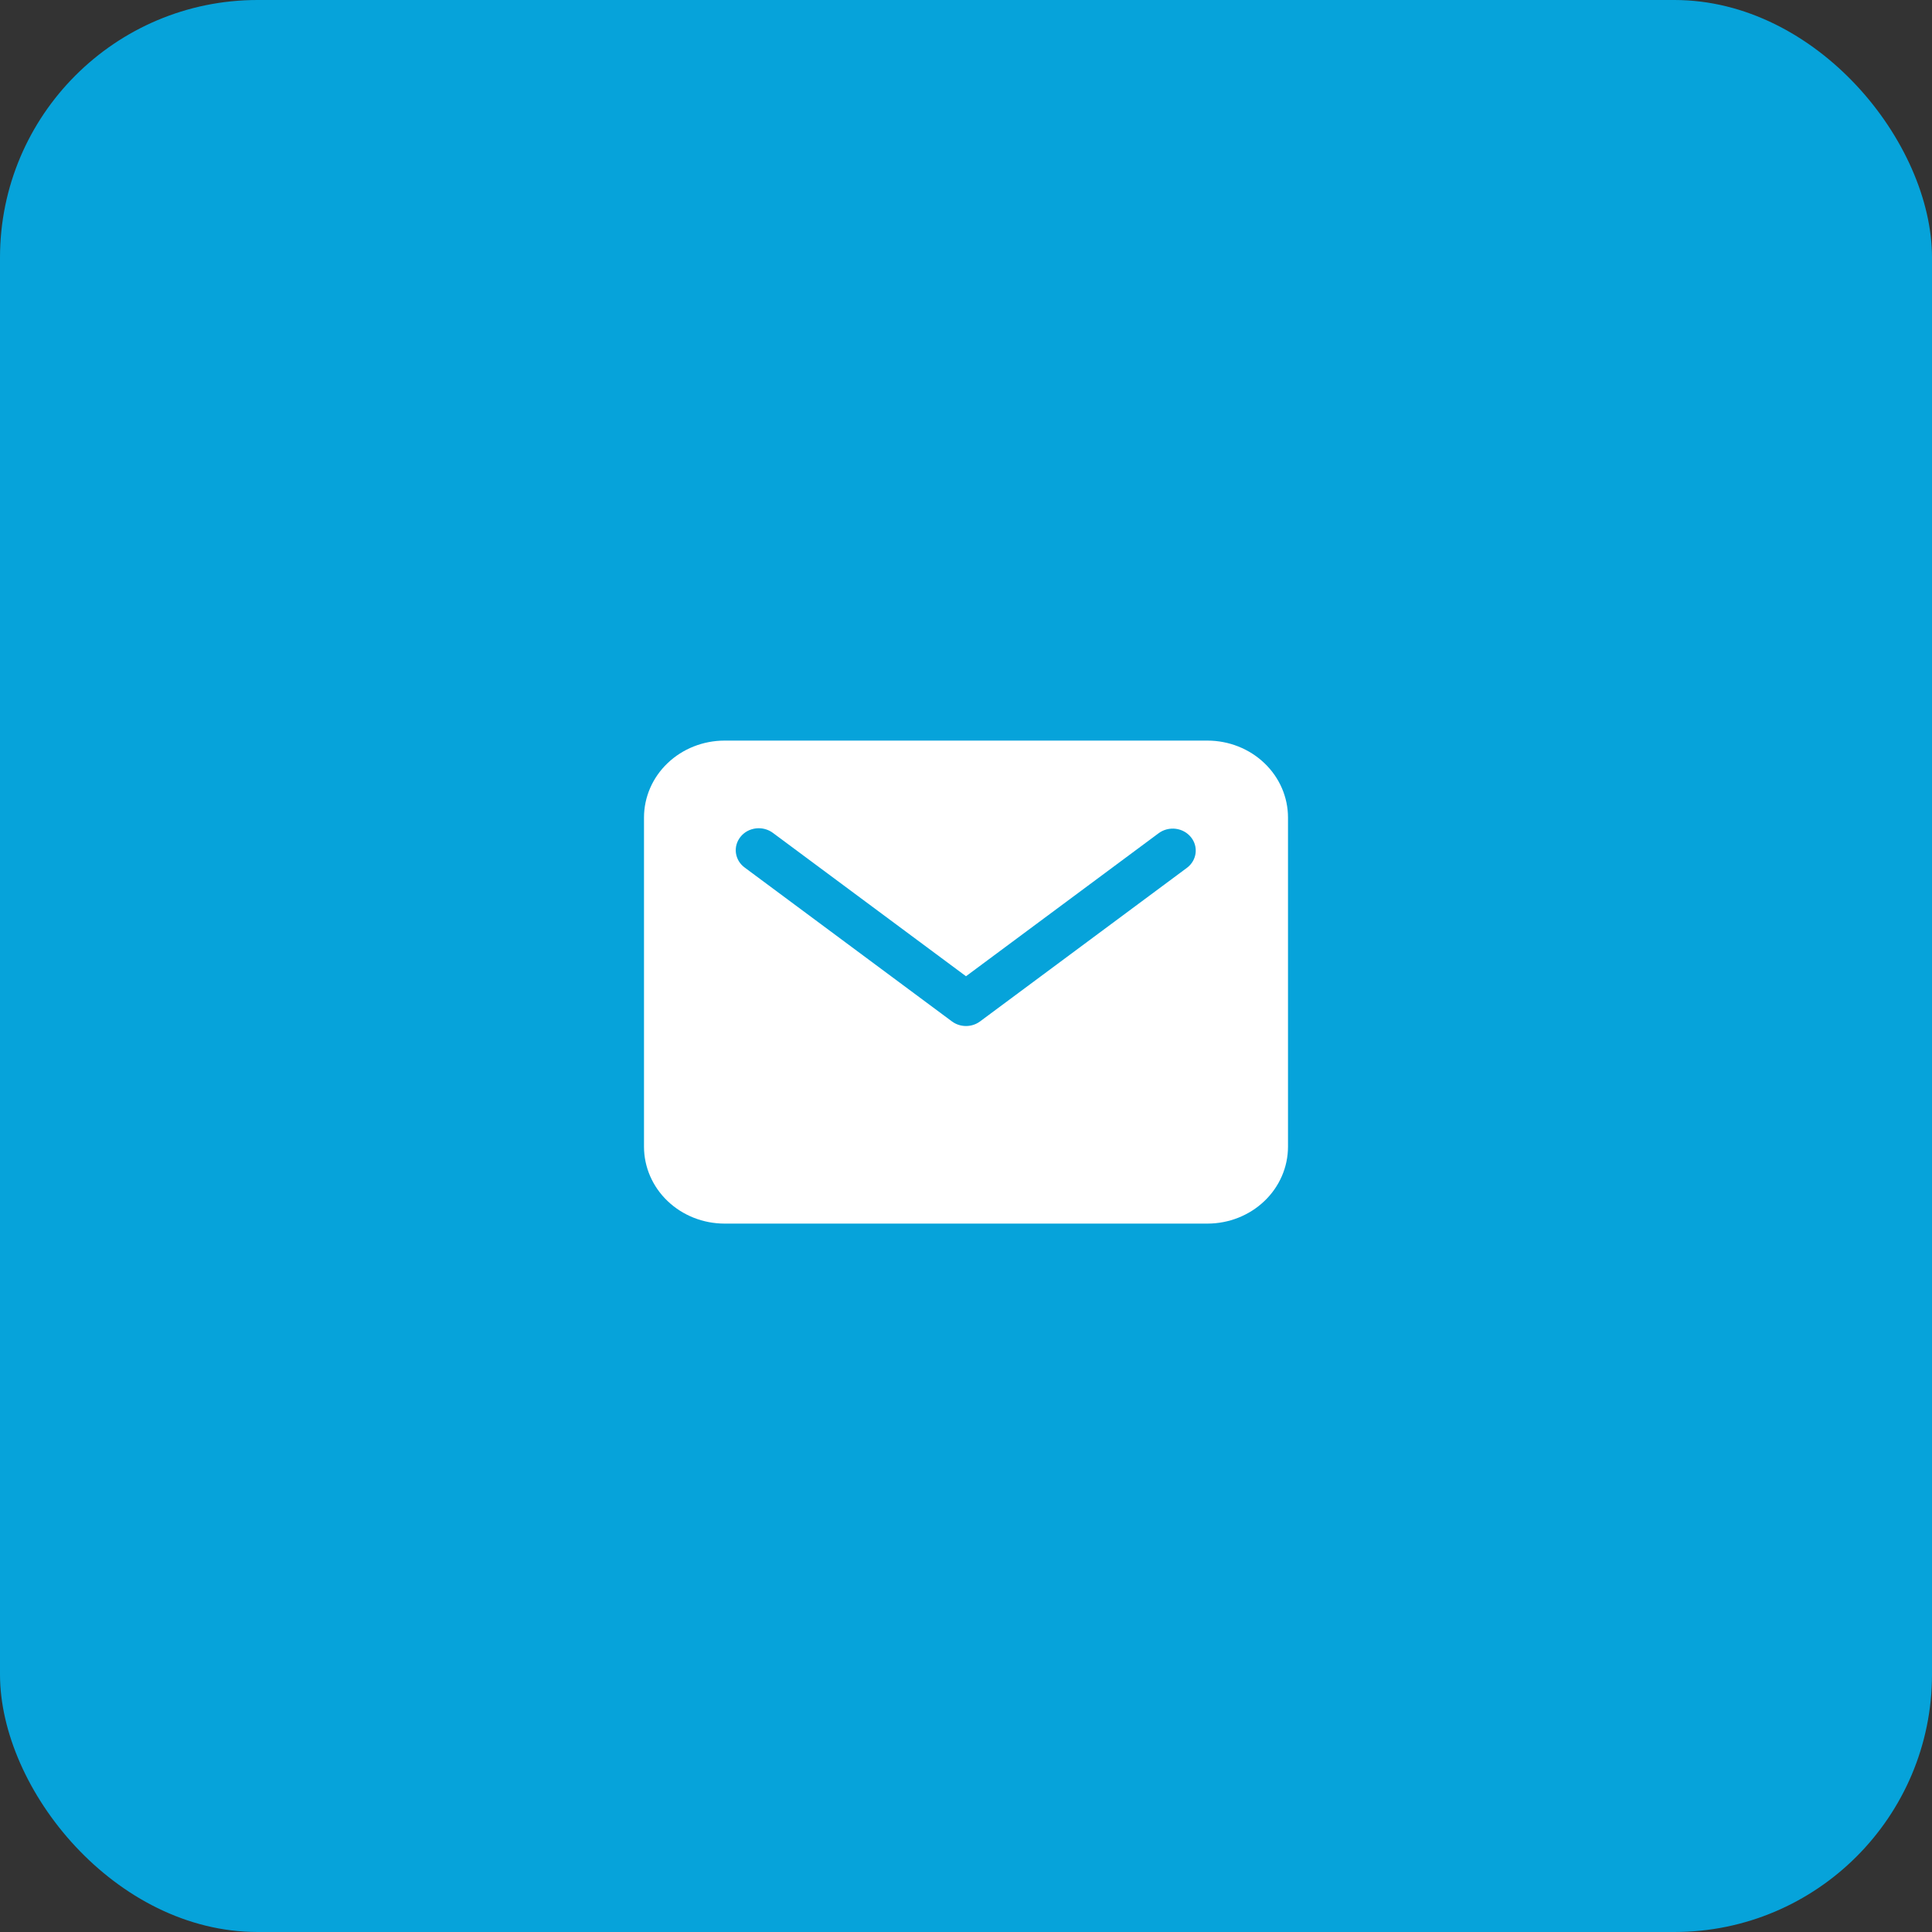 <svg xmlns="http://www.w3.org/2000/svg" width="60" height="60" viewBox="0 0 60 60" fill="none"><rect x="0" y="0" width="60" height="60" fill="#333333" stroke="none"/><rect width="60" height="60" rx="8" fill="#06A3DA"></rect><path d="M37.5 23H22.5C21.837 23.001 21.202 23.252 20.733 23.7C20.264 24.147 20.001 24.754 20 25.386V35.614C20.001 36.246 20.264 36.853 20.733 37.3C21.202 37.748 21.837 37.999 22.5 38H37.5C38.163 37.999 38.798 37.748 39.267 37.3C39.736 36.853 39.999 36.246 40 35.614V25.386C39.999 24.754 39.736 24.147 39.267 23.7C38.798 23.252 38.163 23.001 37.5 23ZM36.867 26.947L30.438 31.72C30.313 31.813 30.159 31.864 30 31.864C29.841 31.864 29.687 31.813 29.562 31.72L23.133 26.947C23.058 26.893 22.994 26.825 22.946 26.747C22.899 26.669 22.868 26.582 22.855 26.493C22.843 26.403 22.849 26.312 22.874 26.225C22.899 26.138 22.942 26.056 23 25.985C23.058 25.913 23.13 25.854 23.212 25.809C23.295 25.765 23.386 25.737 23.48 25.726C23.574 25.715 23.669 25.723 23.76 25.748C23.851 25.773 23.936 25.814 24.01 25.871L30 30.318L35.99 25.871C36.14 25.763 36.328 25.716 36.514 25.739C36.7 25.763 36.869 25.855 36.984 25.997C37.1 26.138 37.152 26.317 37.13 26.495C37.108 26.673 37.014 26.835 36.867 26.947Z" fill="white"></path></svg>